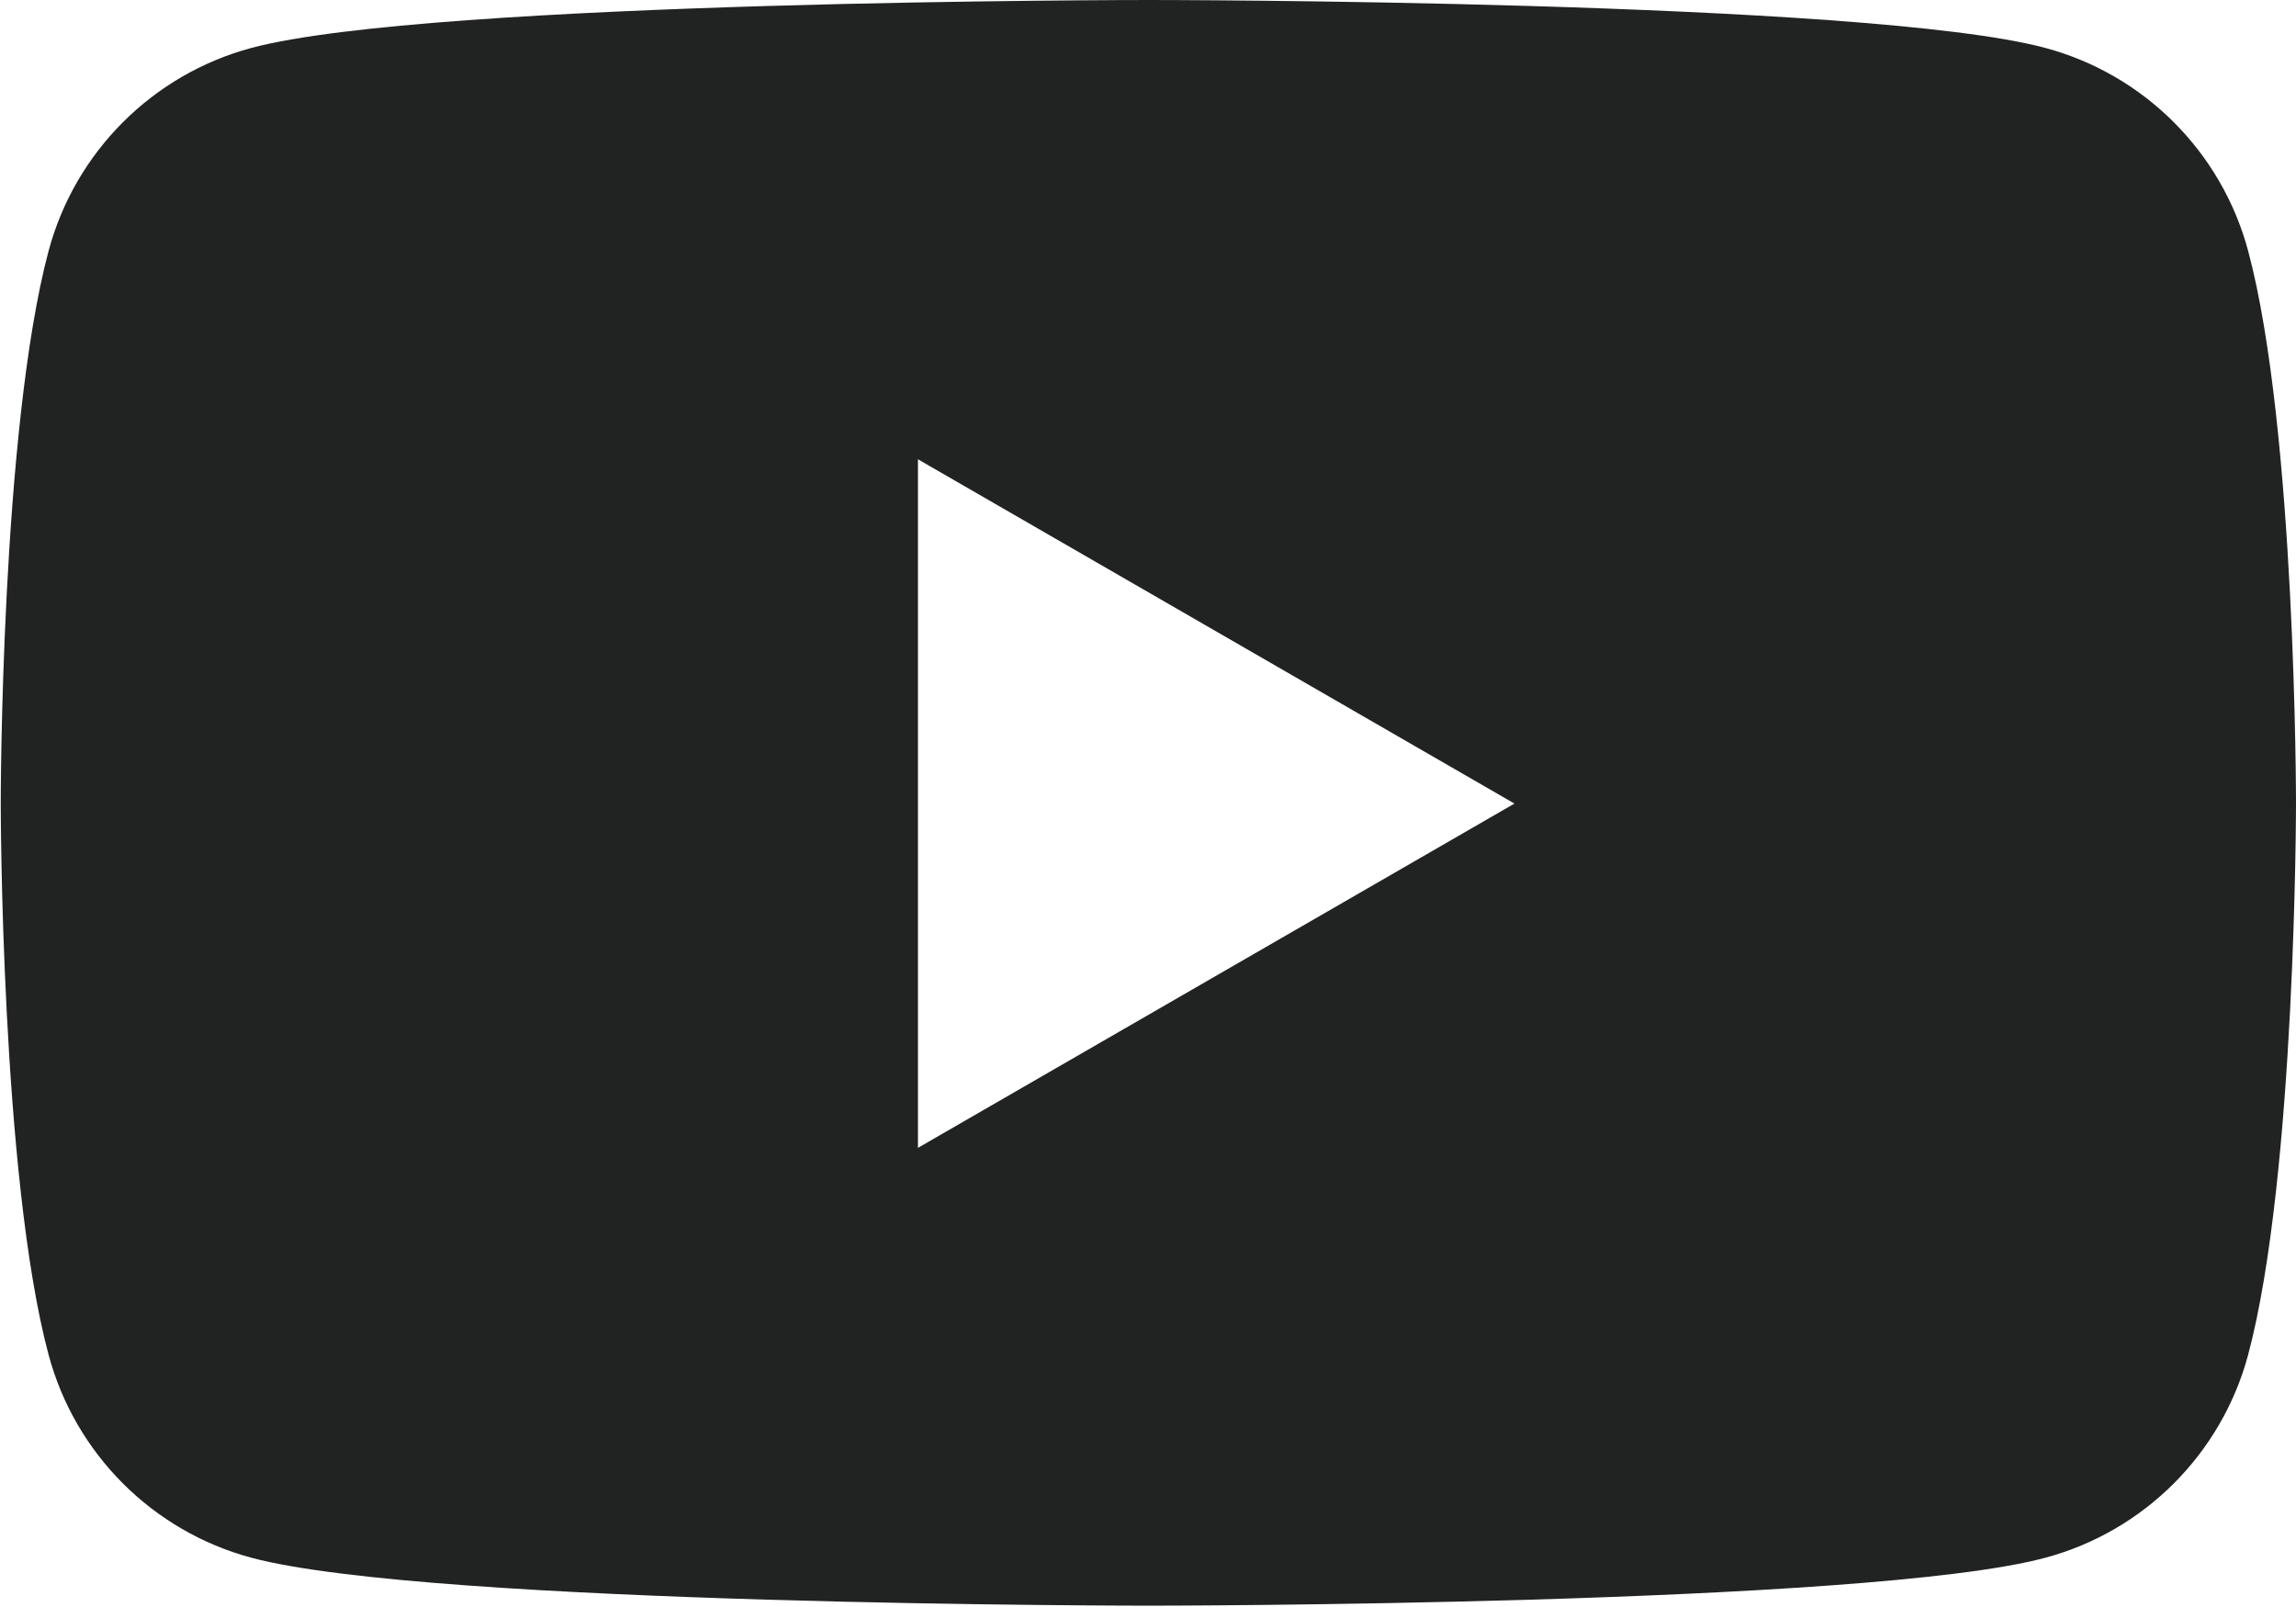 <?xml version="1.0" encoding="UTF-8"?><svg id="_レイヤー_2" xmlns="http://www.w3.org/2000/svg" viewBox="0 0 31.14 21.8"><defs><style>.cls-1{fill:#212222;stroke-width:0px;}</style></defs><g id="_レイヤー_1-2"><path class="cls-1" d="M30.49,3.4c-.36-1.34-1.41-2.39-2.75-2.75-2.43-.65-12.16-.65-12.16-.65,0,0-9.74,0-12.17.65-1.34.36-2.39,1.41-2.75,2.75-.65,2.43-.65,7.49-.65,7.49,0,0,0,5.07.65,7.49.36,1.34,1.41,2.39,2.75,2.75,2.43.65,12.17.65,12.17.65,0,0,9.74,0,12.16-.65,1.34-.36,2.39-1.41,2.75-2.75.65-2.43.65-7.49.65-7.49,0,0,0-5.07-.65-7.49ZM12.45,15.57V6.23l8.09,4.67-8.09,4.67Z"/></g></svg>